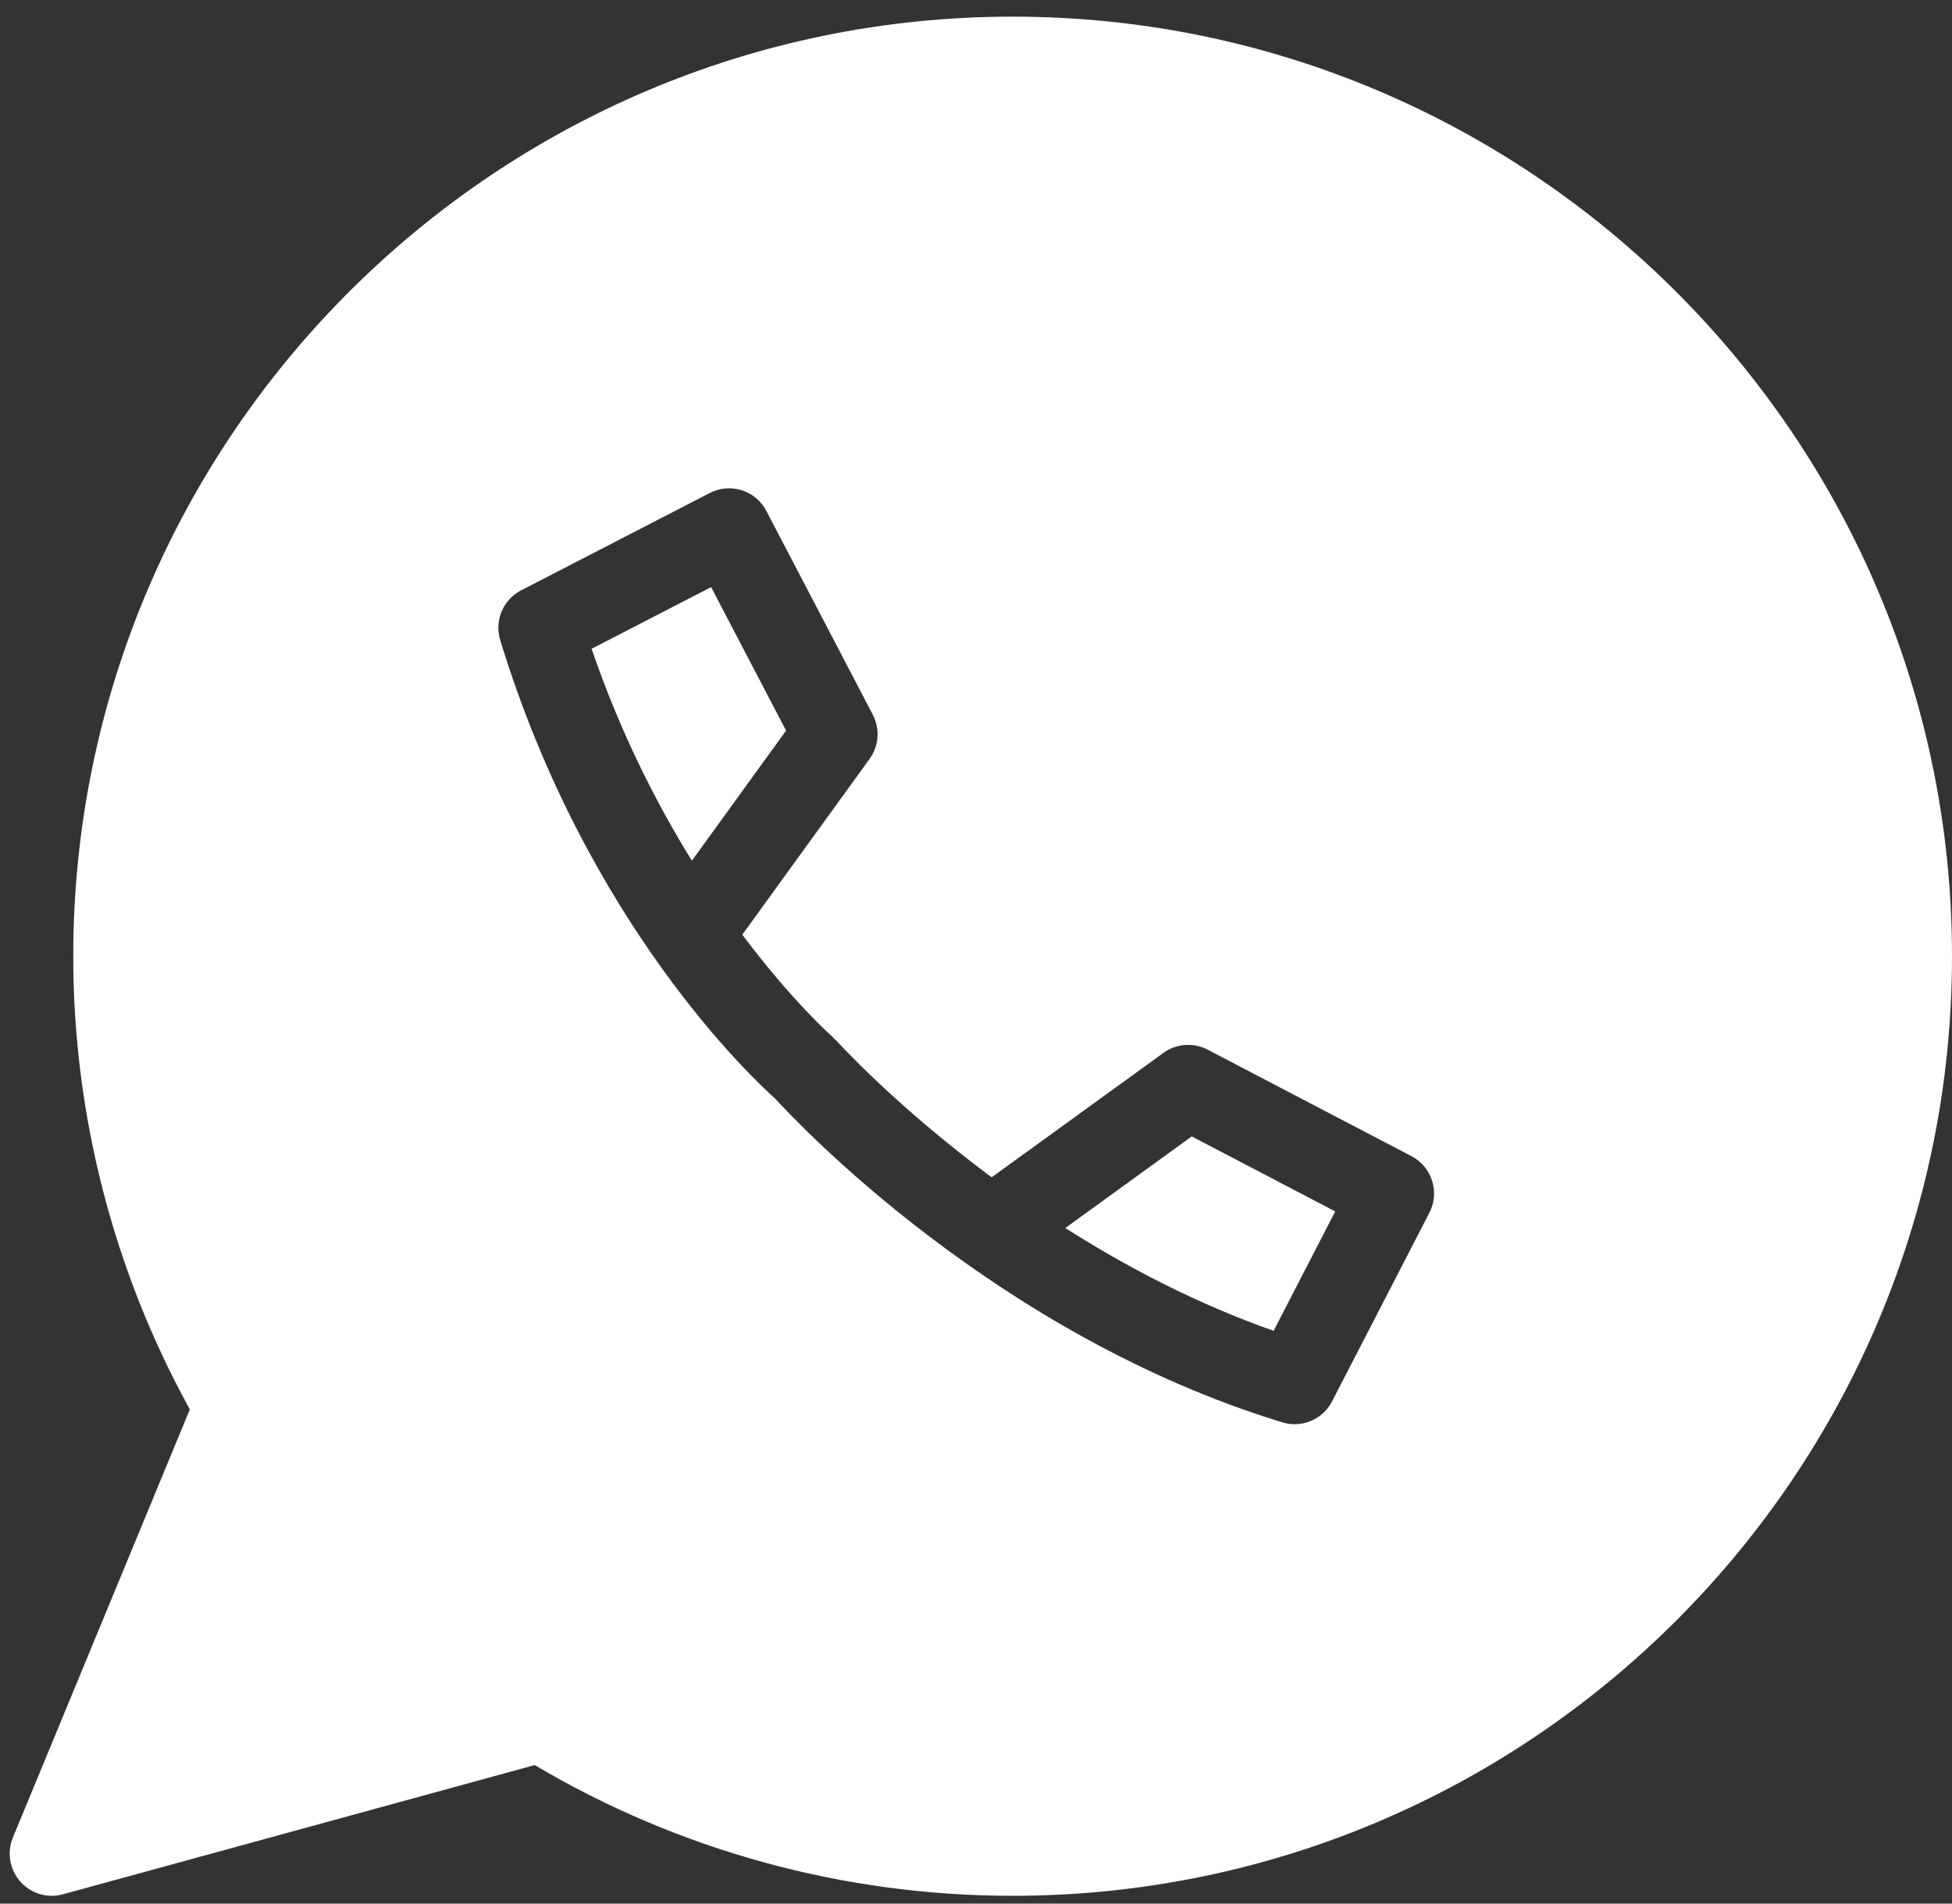 <svg xmlns="http://www.w3.org/2000/svg" fill="none" viewBox="0 0 40 39" height="39" width="40">
<rect x="0" y="0" width="40" height="39" fill="#333333" stroke="none"/>
<path fill="white" d="M14.572 12.028L12.123 13.292C12.71 15.007 13.45 16.458 14.178 17.633L16.108 14.968L14.572 12.028Z"></path>
<path fill="white" d="M21.83 25.159C23.072 25.949 24.513 26.708 26.099 27.265L27.361 24.819L24.421 23.282L21.83 25.159Z"></path>
<path fill="white" d="M20.75 0.341C10.136 0.341 1.501 8.977 1.501 19.591C1.501 22.838 2.326 26.039 3.89 28.875L0.264 37.647C0.138 37.951 0.197 38.3 0.415 38.547C0.581 38.736 0.818 38.84 1.062 38.84C1.138 38.84 1.215 38.83 1.29 38.809L10.957 36.162C13.917 37.915 17.295 38.84 20.75 38.84C31.364 38.84 40 30.205 40 19.59C40 8.976 31.364 0.341 20.75 0.341ZM29.29 24.847L27.296 28.711C27.145 29.004 26.845 29.178 26.529 29.178C26.445 29.178 26.361 29.166 26.277 29.14C20.416 27.351 16.332 22.998 15.888 22.511C15.476 22.144 12.033 18.957 10.25 13.113C10.128 12.714 10.309 12.285 10.68 12.094L14.543 10.101C14.965 9.882 15.484 10.046 15.704 10.468L17.885 14.642C18.037 14.932 18.011 15.283 17.819 15.548L15.211 19.149C16.235 20.515 17.045 21.229 17.061 21.244C17.075 21.256 17.085 21.27 17.098 21.282C17.111 21.296 17.127 21.307 17.14 21.321C17.162 21.346 18.347 22.654 20.321 24.12L23.841 21.571C24.106 21.379 24.457 21.354 24.747 21.505L28.922 23.686C29.344 23.906 29.508 24.425 29.29 24.847Z"></path>
</svg>
